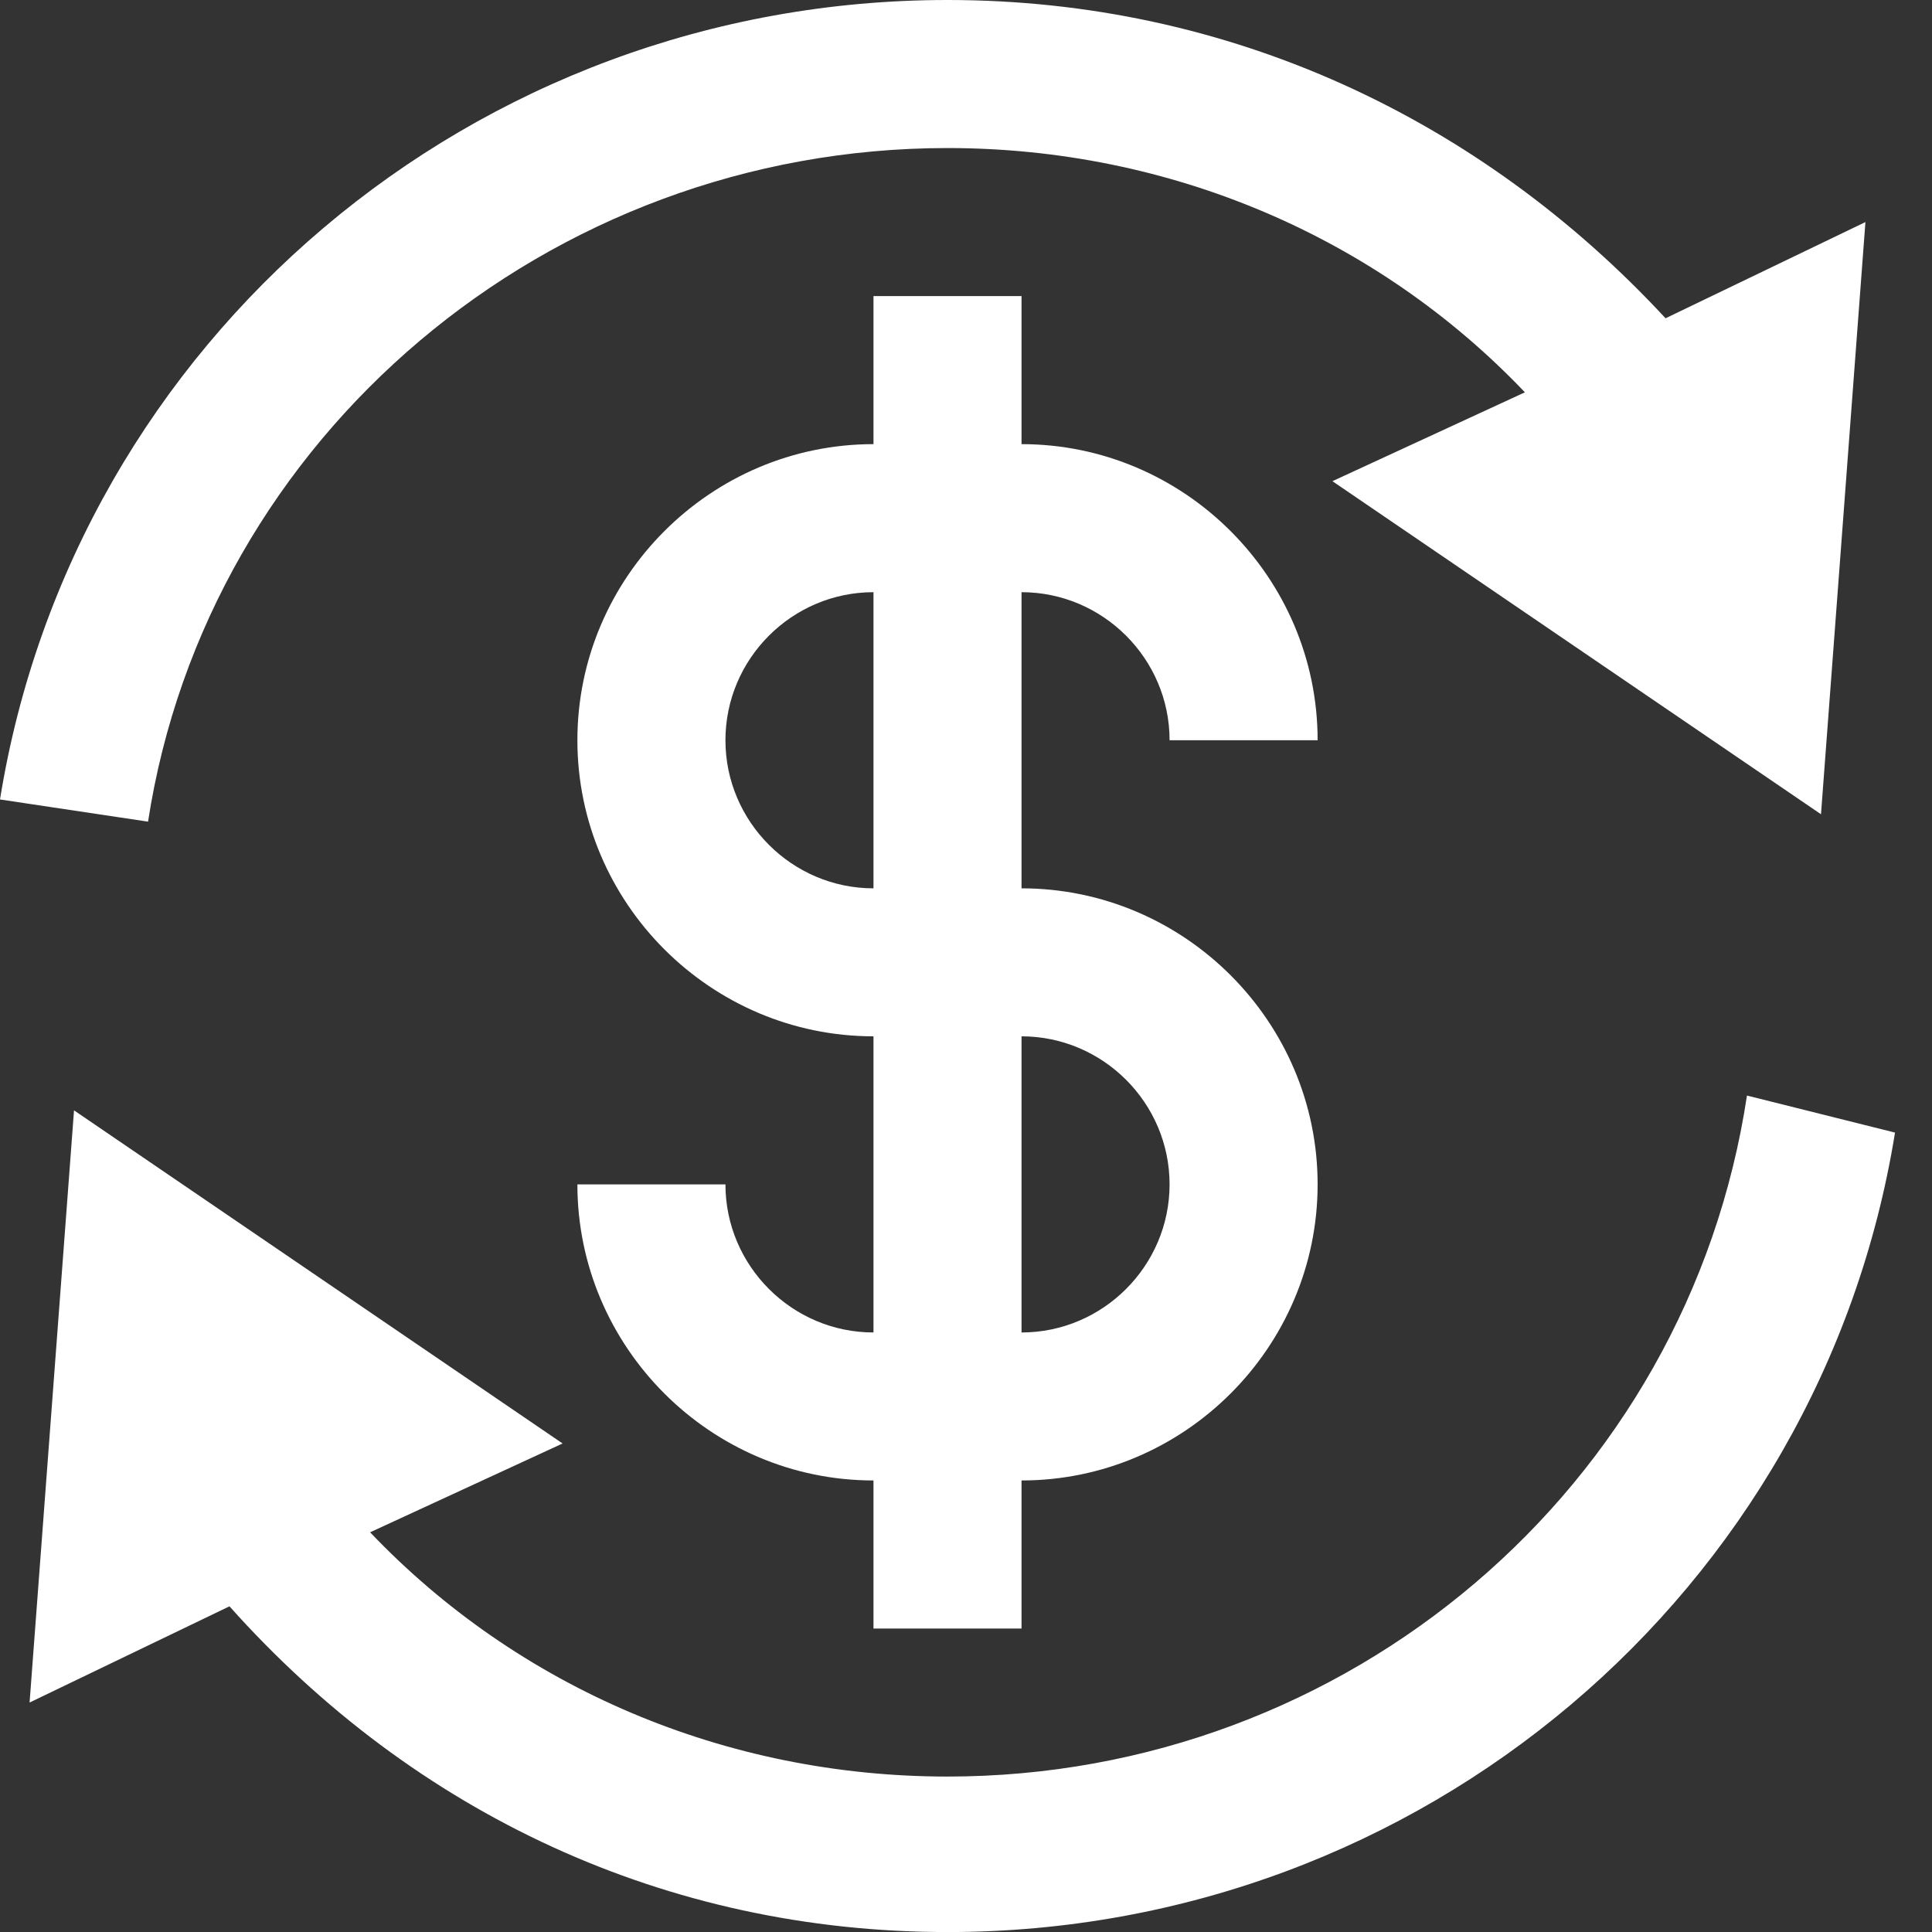 <?xml version="1.0" encoding="UTF-8"?> <svg xmlns="http://www.w3.org/2000/svg" width="35" height="35" viewBox="0 0 35 35" fill="none"><rect x="0" y="0" width="35" height="35" fill="#333333" stroke="none"/><path fill-rule="evenodd" clip-rule="evenodd" d="M17.165 2.682C21.188 2.682 24.943 4.291 27.625 7.107L24.138 8.717L32.989 14.751L33.794 4.023L30.173 5.766C26.82 2.146 22.261 0 17.165 0C8.582 0 1.341 6.169 0 14.483L2.682 14.885C3.755 7.912 9.923 2.682 17.165 2.682ZM18.506 10.728C19.981 10.728 21.188 11.935 21.188 13.41H23.87C23.87 10.46 21.456 8.046 18.506 8.046V5.364H15.824V8.046C12.874 8.046 10.46 10.46 10.46 13.41C10.46 16.361 12.874 18.774 15.824 18.774V24.139C14.349 24.139 13.142 22.932 13.142 21.456H10.46C10.46 24.407 12.874 26.82 15.824 26.82V29.503H18.506V26.82C21.456 26.82 23.87 24.407 23.87 21.456C23.87 18.506 21.456 16.093 18.506 16.093V10.728ZM13.142 13.41C13.142 11.935 14.349 10.728 15.824 10.728V16.093C14.349 16.093 13.142 14.886 13.142 13.41ZM18.506 18.774C19.981 18.774 21.188 19.981 21.188 21.456C21.188 22.932 19.981 24.139 18.506 24.139V18.774ZM17.165 32.184C24.406 32.184 30.575 26.954 31.648 19.847L34.33 20.518C32.989 28.832 25.747 35.001 17.165 35.001C12.069 35.001 7.51 32.855 4.157 29.1L0.536 30.843L1.341 20.115L10.192 26.15L6.705 27.759C9.387 30.575 13.142 32.184 17.165 32.184Z" fill="#ffffff"></path></svg> 